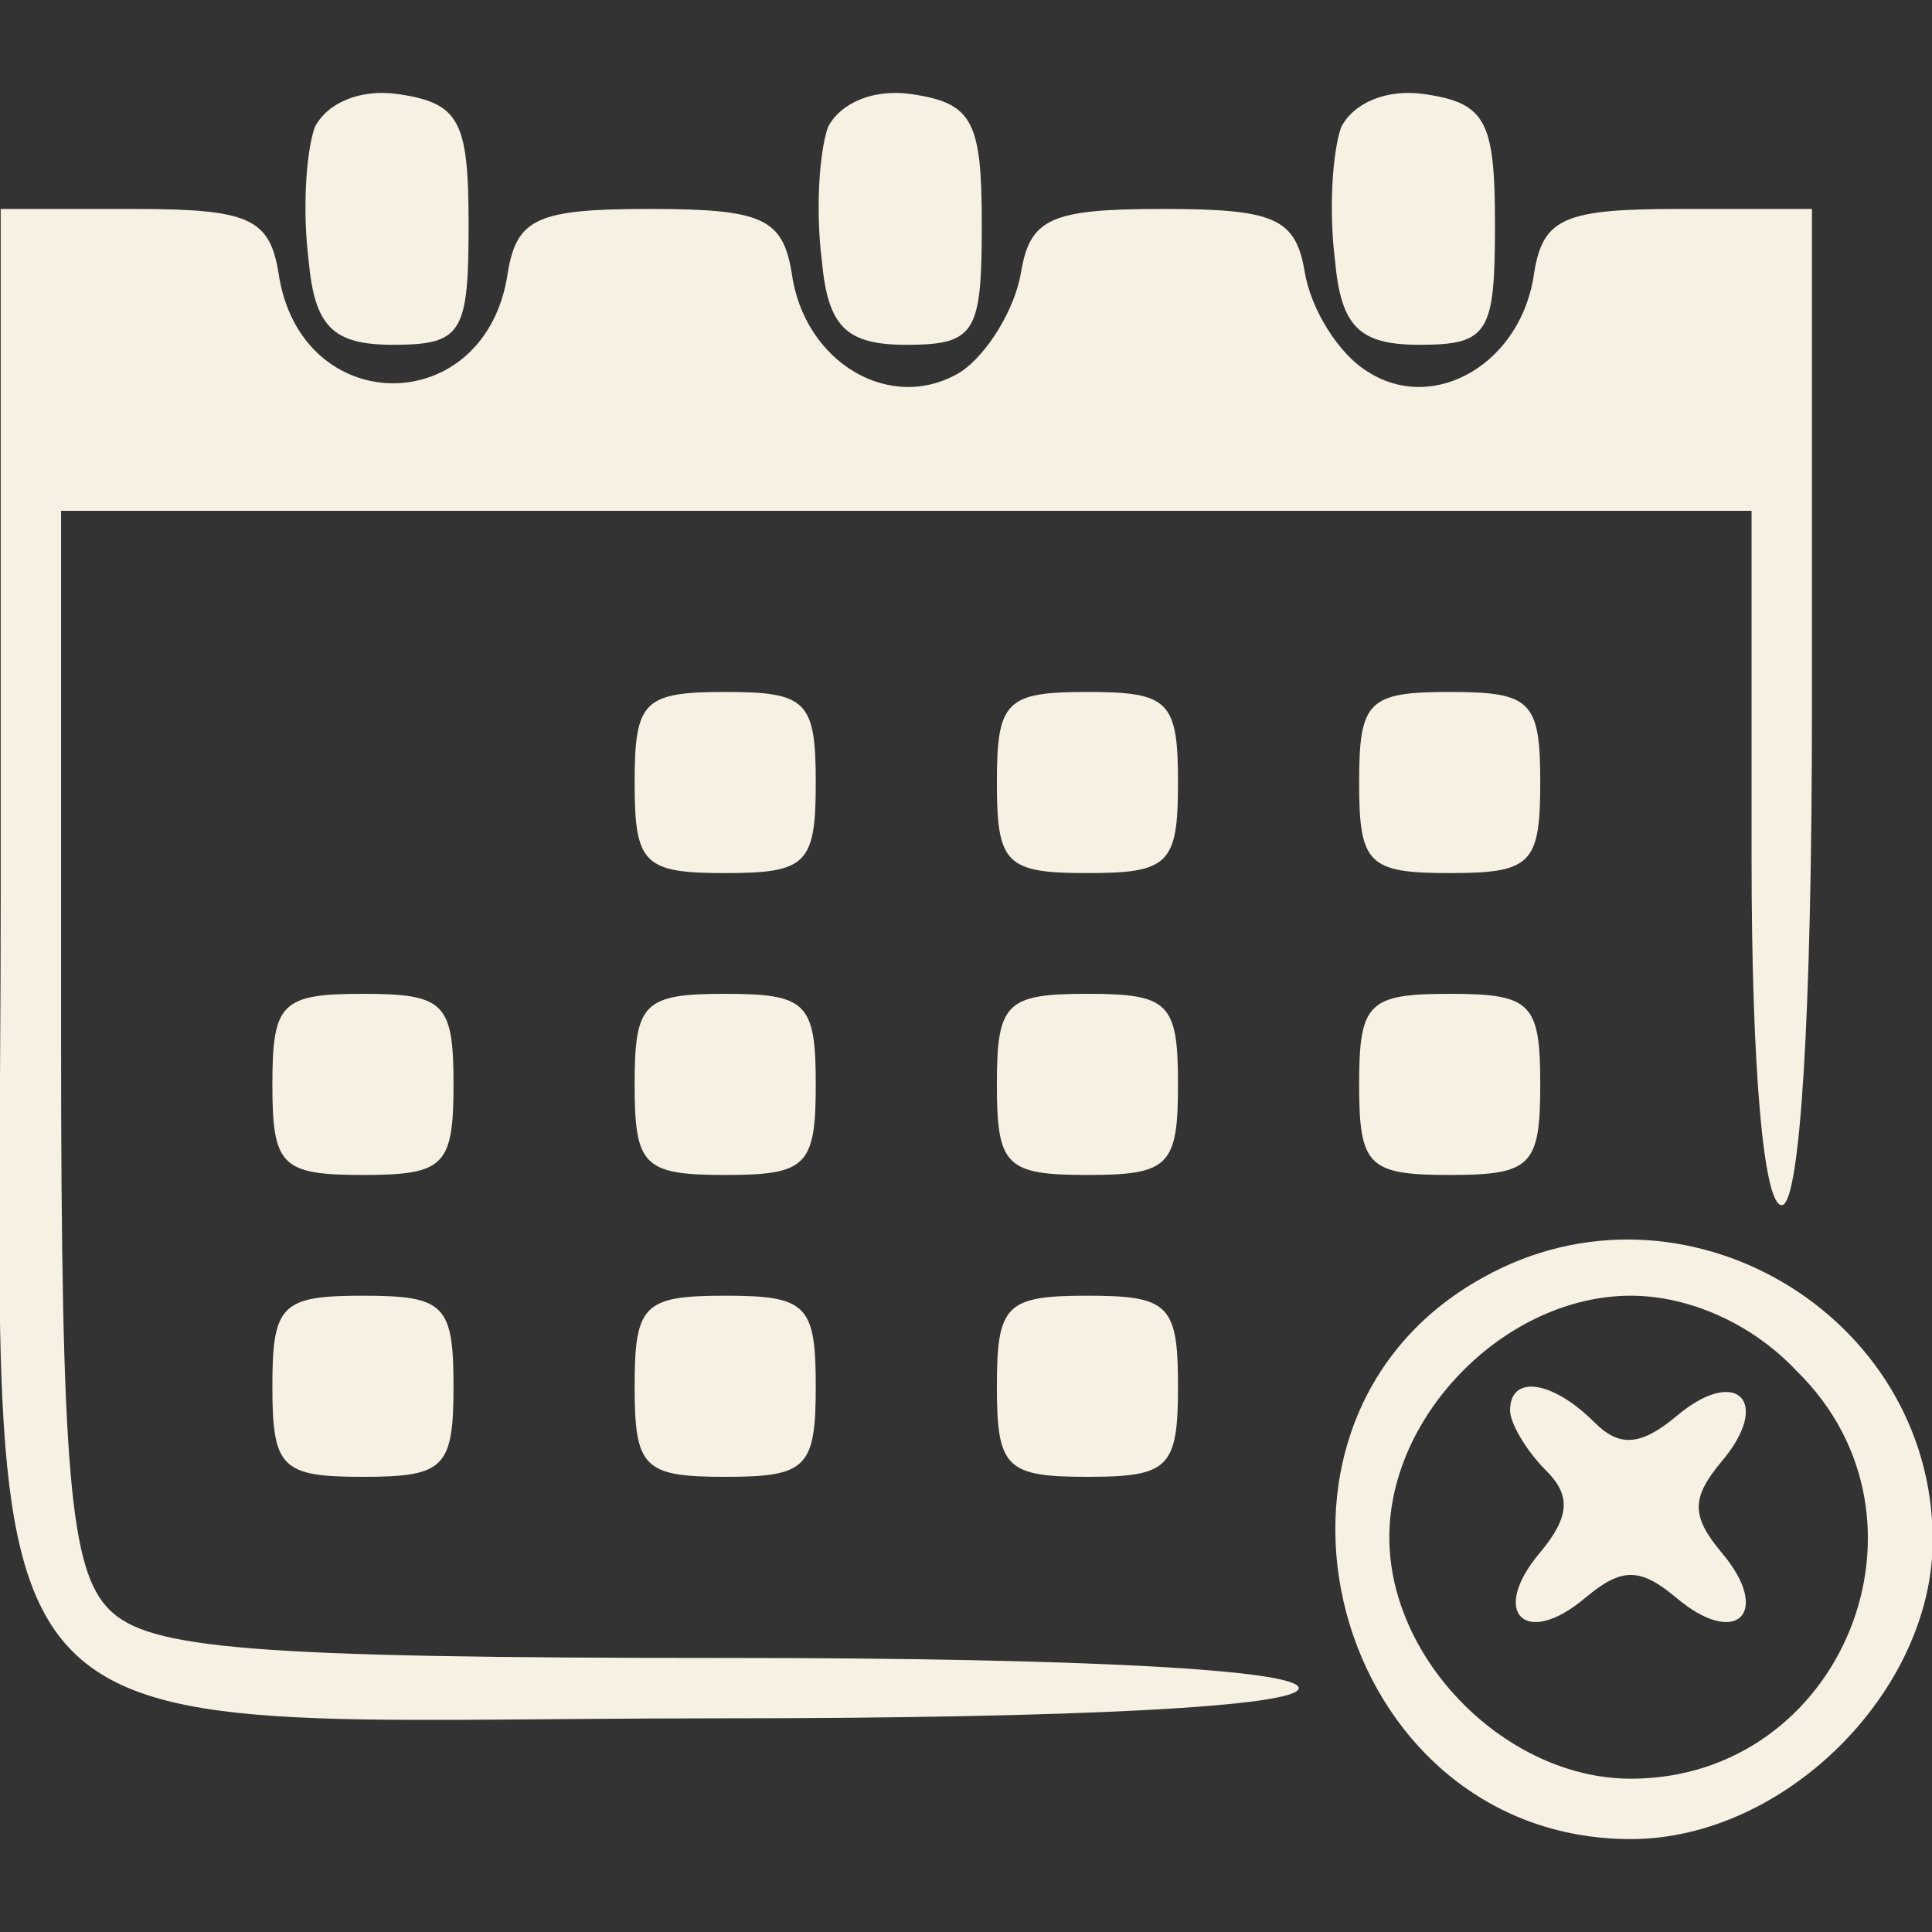 <svg version="1.1" xmlns="http://www.w3.org/2000/svg" xmlns:xlink="http://www.w3.org/1999/xlink" width="64pt" height="64pt" viewBox="0,0,256,256"><rect x="0" y="0" width="256" height="256" fill="#333333" stroke="none"/><g fill="#f7f1e3" fill-rule="nonzero" stroke="none" stroke-width="1" stroke-linecap="butt" stroke-linejoin="miter" stroke-miterlimit="10" stroke-dasharray="" stroke-dashoffset="0" font-family="none" font-weight="none" font-size="none" text-anchor="none" style="mix-blend-mode: normal"><g transform="translate(0.092,-0.312) scale(4,4)"><g transform="translate(0,64) scale(0.1,-0.1)"><path d="M104,597c-3,-9 -4,-28 -2,-44c2,-22 8,-28 28,-28c23,0 25,4 25,40c0,34 -3,40 -23,43c-13,2 -24,-3 -28,-11z"></path><path d="M274,597c-3,-9 -4,-28 -2,-44c2,-22 8,-28 28,-28c23,0 25,4 25,40c0,34 -3,40 -23,43c-13,2 -24,-3 -28,-11z"></path><path d="M444,597c-3,-9 -4,-28 -2,-44c2,-22 8,-28 28,-28c23,0 25,4 25,40c0,34 -3,40 -23,43c-13,2 -24,-3 -28,-11z"></path><path d="M0,342c0,-297 -22,-272 238,-272c121,0 192,4 192,10c0,6 -70,10 -189,10c-159,0 -192,3 -205,16c-13,13 -16,45 -16,190v174h280h280v-115c0,-70 4,-115 10,-115c6,0 10,62 10,165v165h-44c-38,0 -45,-3 -48,-21c-4,-30 -33,-47 -55,-33c-10,6 -19,21 -21,33c-3,18 -10,21 -47,21c-37,0 -44,-3 -47,-21c-2,-12 -11,-27 -20,-33c-23,-14 -52,3 -56,33c-3,18 -10,21 -47,21c-37,0 -44,-3 -47,-21c-7,-49 -69,-49 -76,0c-3,18 -10,21 -48,21h-44z"></path><path d="M210,380c0,-27 3,-30 30,-30c27,0 30,3 30,30c0,27 -3,30 -30,30c-27,0 -30,-3 -30,-30z"></path><path d="M330,380c0,-27 3,-30 30,-30c27,0 30,3 30,30c0,27 -3,30 -30,30c-27,0 -30,-3 -30,-30z"></path><path d="M450,380c0,-27 3,-30 30,-30c27,0 30,3 30,30c0,27 -3,30 -30,30c-27,0 -30,-3 -30,-30z"></path><path d="M90,280c0,-27 3,-30 30,-30c27,0 30,3 30,30c0,27 -3,30 -30,30c-27,0 -30,-3 -30,-30z"></path><path d="M210,280c0,-27 3,-30 30,-30c27,0 30,3 30,30c0,27 -3,30 -30,30c-27,0 -30,-3 -30,-30z"></path><path d="M330,280c0,-27 3,-30 30,-30c27,0 30,3 30,30c0,27 -3,30 -30,30c-27,0 -30,-3 -30,-30z"></path><path d="M450,280c0,-27 3,-30 30,-30c27,0 30,3 30,30c0,27 -3,30 -30,30c-27,0 -30,-3 -30,-30z"></path><path d="M491,216c-87,-48 -50,-186 49,-186c51,0 100,49 100,99c0,75 -83,124 -149,87zM595,185c50,-49 15,-135 -55,-135c-41,0 -80,39 -80,80c0,41 39,80 80,80c19,0 40,-9 55,-25z"></path><path d="M500,172c0,-4 5,-13 12,-20c8,-8 8,-15 -2,-27c-17,-20 -5,-32 15,-15c12,10 18,10 30,0c20,-17 32,-5 15,15c-10,12 -10,18 0,30c17,20 5,32 -15,15c-12,-10 -19,-10 -27,-2c-14,14 -28,16 -28,4z"></path><path d="M90,180c0,-27 3,-30 30,-30c27,0 30,3 30,30c0,27 -3,30 -30,30c-27,0 -30,-3 -30,-30z"></path><path d="M210,180c0,-27 3,-30 30,-30c27,0 30,3 30,30c0,27 -3,30 -30,30c-27,0 -30,-3 -30,-30z"></path><path d="M330,180c0,-27 3,-30 30,-30c27,0 30,3 30,30c0,27 -3,30 -30,30c-27,0 -30,-3 -30,-30z"></path></g></g></g></svg>